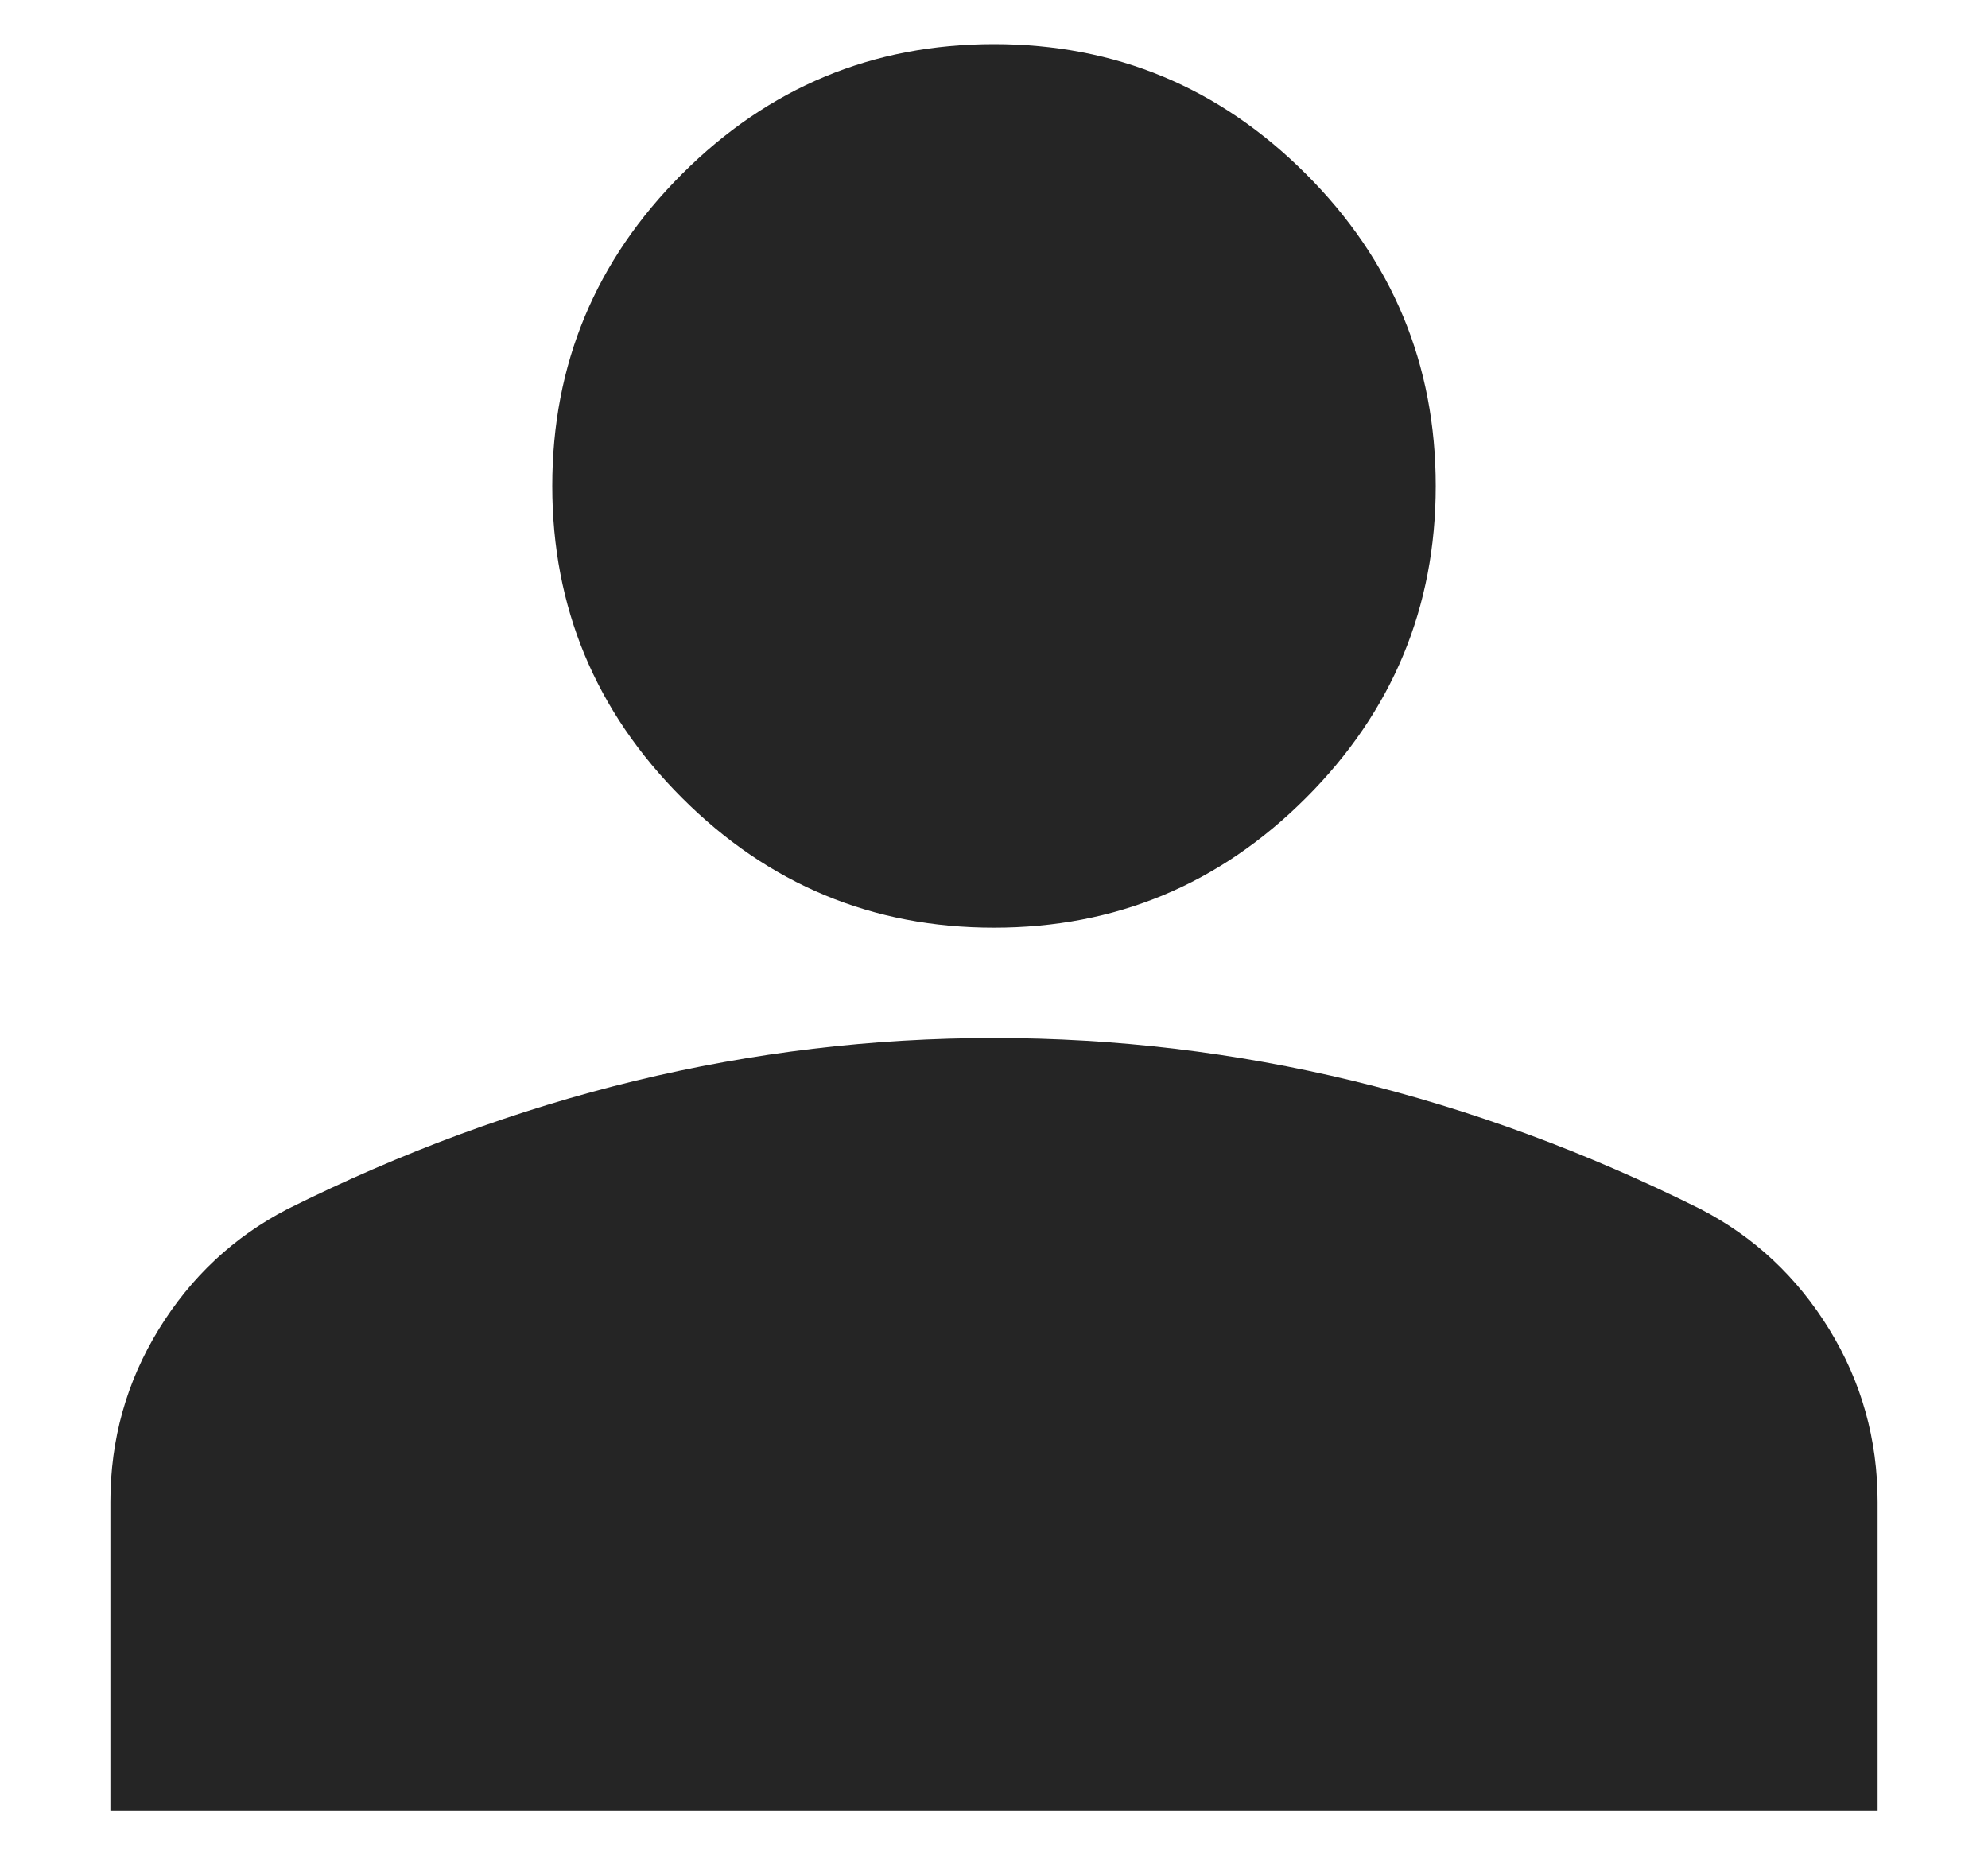 <?xml version="1.0" encoding="UTF-8"?>
<svg xmlns="http://www.w3.org/2000/svg" width="15" height="14" viewBox="0 0 15 14" fill="none">
  <path d="M7.5 7C6.583 7 5.799 6.674 5.146 6.021C4.493 5.368 4.167 4.583 4.167 3.667C4.167 2.75 4.493 1.965 5.146 1.313C5.799 0.66 6.583 0.333 7.5 0.333C8.417 0.333 9.201 0.66 9.854 1.313C10.507 1.965 10.833 2.75 10.833 3.667C10.833 4.583 10.507 5.368 9.854 6.021C9.201 6.674 8.417 7 7.5 7ZM0.833 13.667V11.334C0.833 10.861 0.955 10.427 1.198 10.031C1.441 9.636 1.764 9.334 2.167 9.125C3.028 8.695 3.903 8.372 4.792 8.156C5.68 7.941 6.583 7.833 7.5 7.833C8.417 7.833 9.319 7.941 10.208 8.156C11.097 8.372 11.972 8.695 12.833 9.125C13.236 9.334 13.559 9.636 13.802 10.031C14.045 10.427 14.167 10.861 14.167 11.334V13.667H0.833Z" fill="#252525"></path>
</svg>
